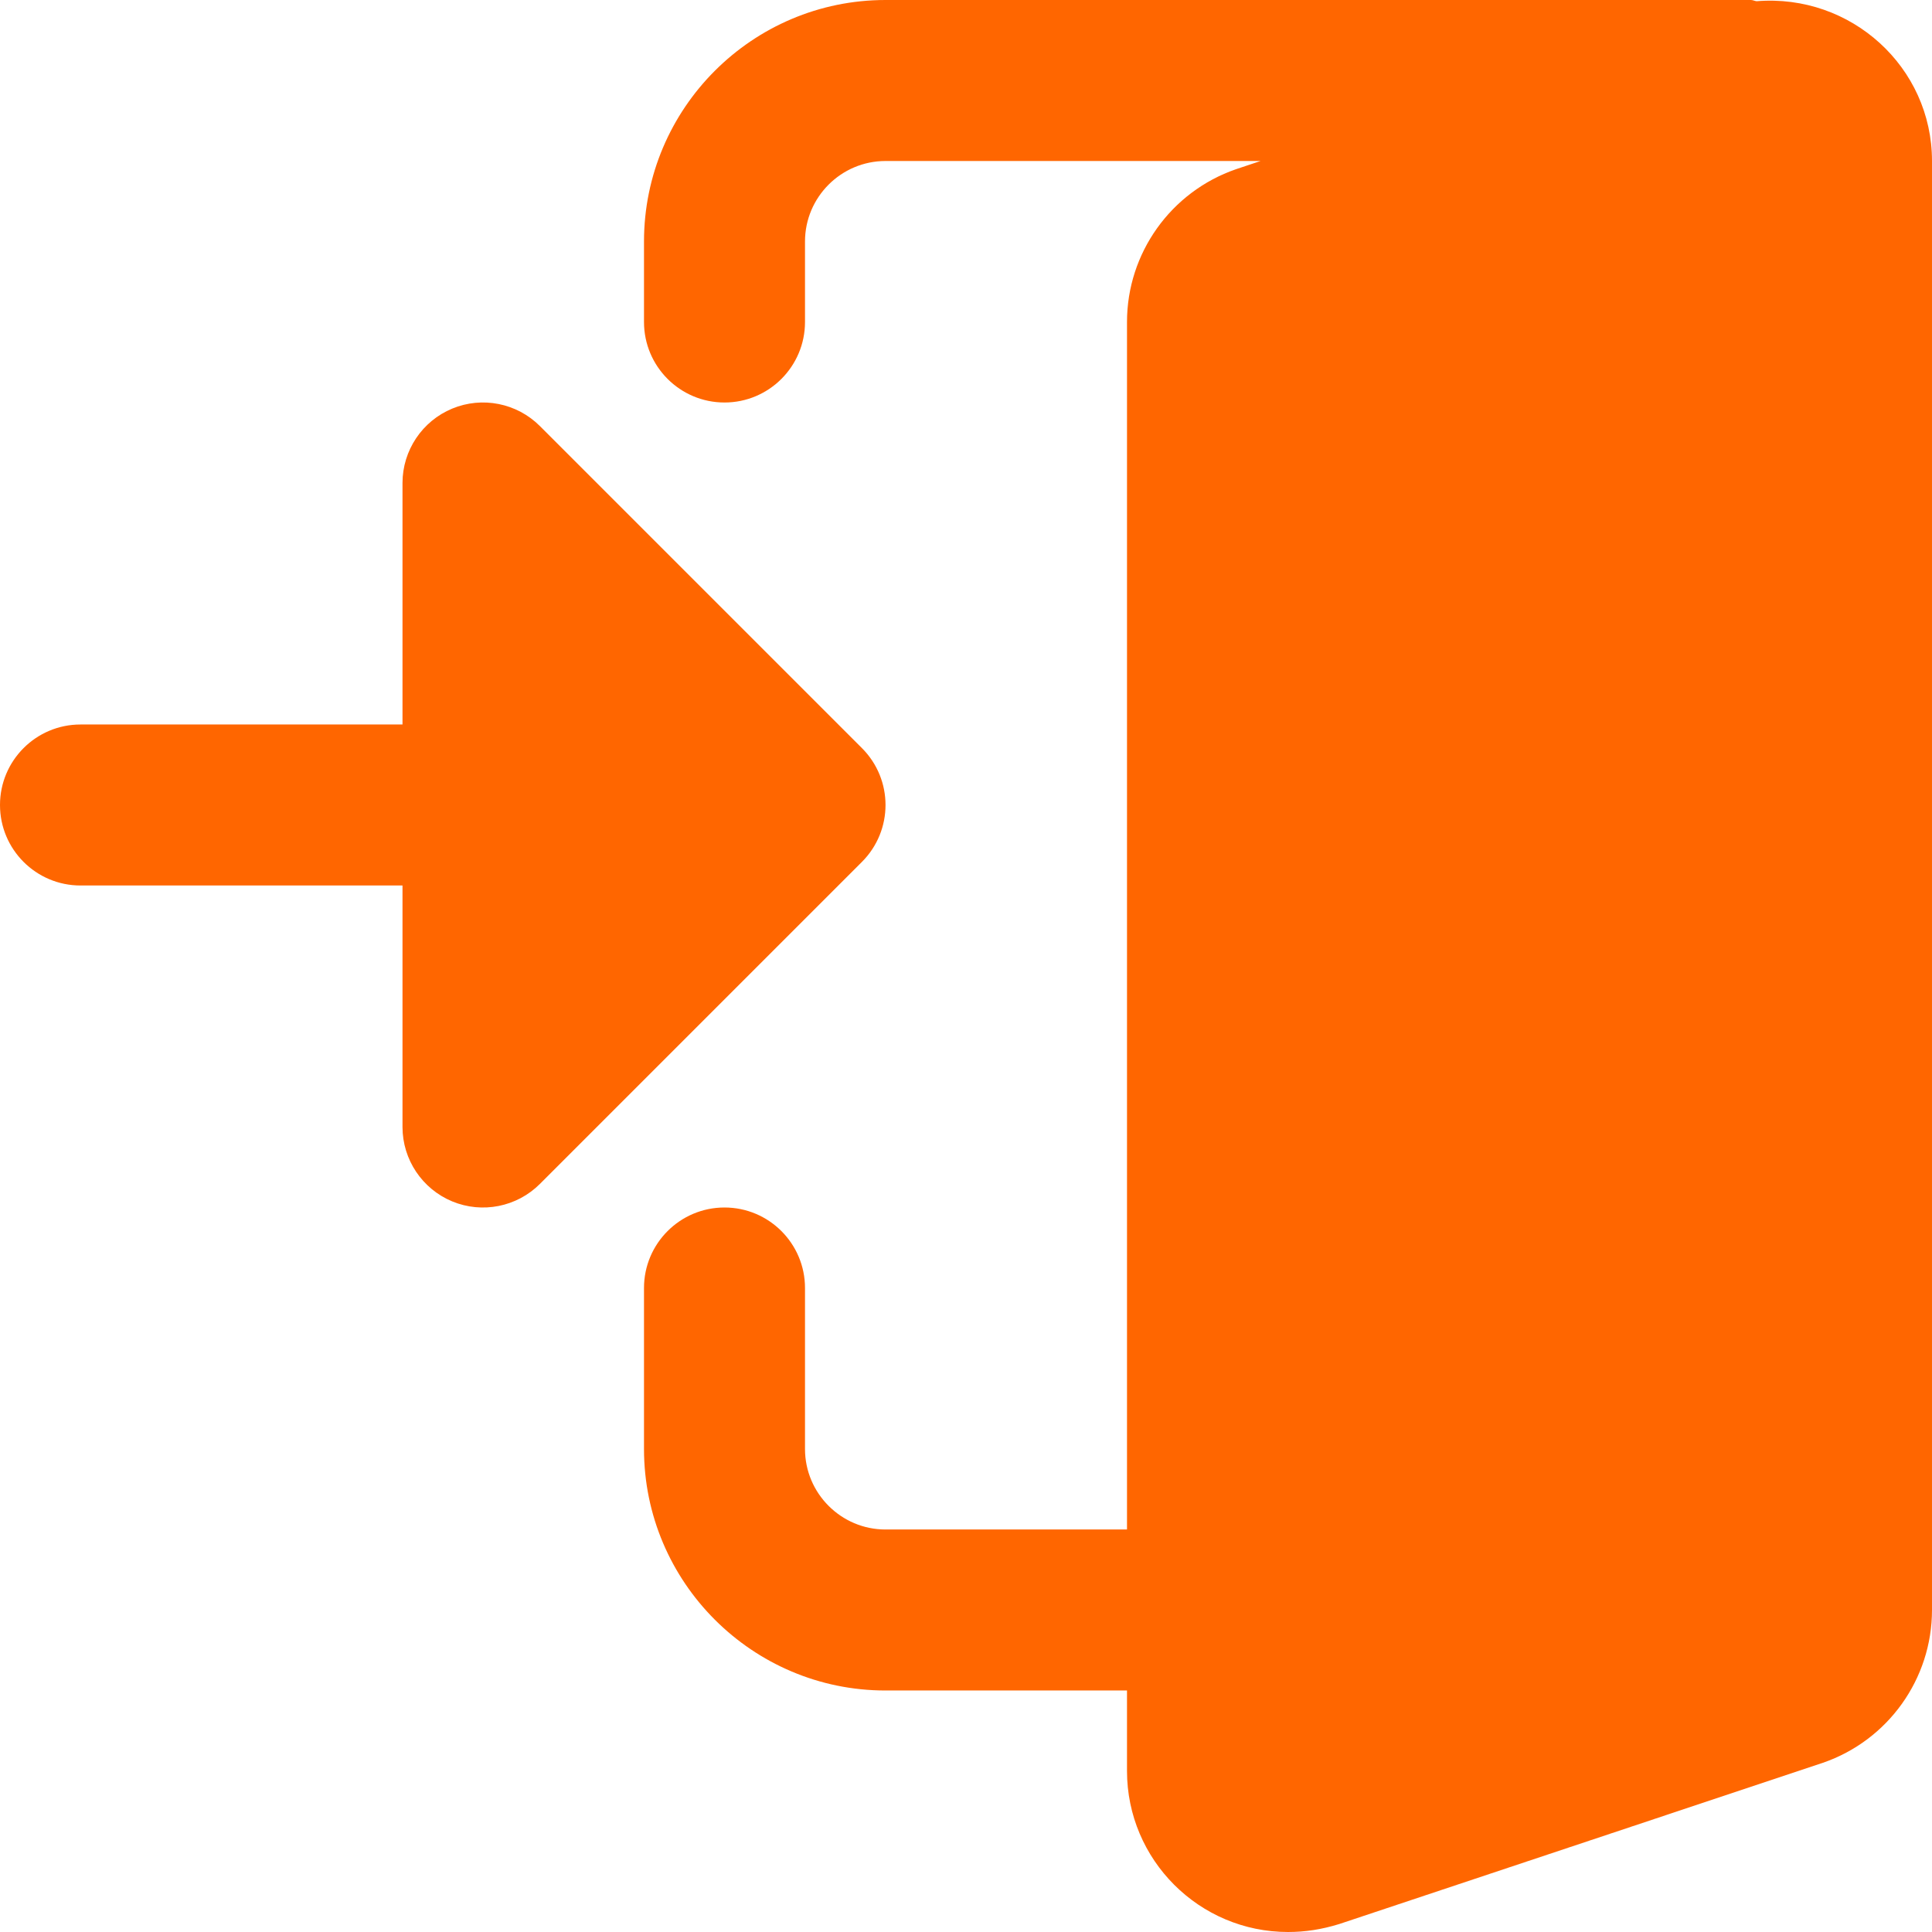 <?xml version="1.0"?>
<svg xmlns="http://www.w3.org/2000/svg" xmlns:xlink="http://www.w3.org/1999/xlink" xmlns:svgjs="http://svgjs.com/svgjs" version="1.1" width="512" height="512" x="0" y="0" viewBox="0 0 24 24" style="enable-background:new 0 0 512 512" xml:space="preserve"><g><g xmlns="http://www.w3.org/2000/svg"><path d="m21.822.015c-.025-.002-.046-.015-.072-.015h-10.75c-1.654 0-3 1.346-3 3v1c0 .552.448 1 1 1s1-.448 1-1v-1c0-.551.449-1 1-1h4.659l-.305.102c-.81.28-1.354 1.043-1.354 1.898v15h-3c-.551 0-1-.449-1-1v-2c0-.552-.448-1-1-1s-1 .448-1 1v2c0 1.654 1.346 3 3 3h3v1c0 1.103.897 2 2 2 .214 0 .417-.031.637-.099l6.008-2.003c.811-.28 1.355-1.043 1.355-1.898v-18c0-1.166-1.005-2.08-2.178-1.985z" fill="#ff6600" data-original="#000000" style=""/><path d="m10.707 9.293-4-4c-.286-.286-.716-.372-1.09-.217-.373.155-.617.52-.617.924v3h-4c-.552 0-1 .448-1 1s.448 1 1 1h4v3c0 .404.244.769.617.924.374.155.804.069 1.09-.217l4-4c.391-.391.391-1.023 0-1.414z" fill="#ff6600" data-original="#000000" style=""/></g></g></svg>
